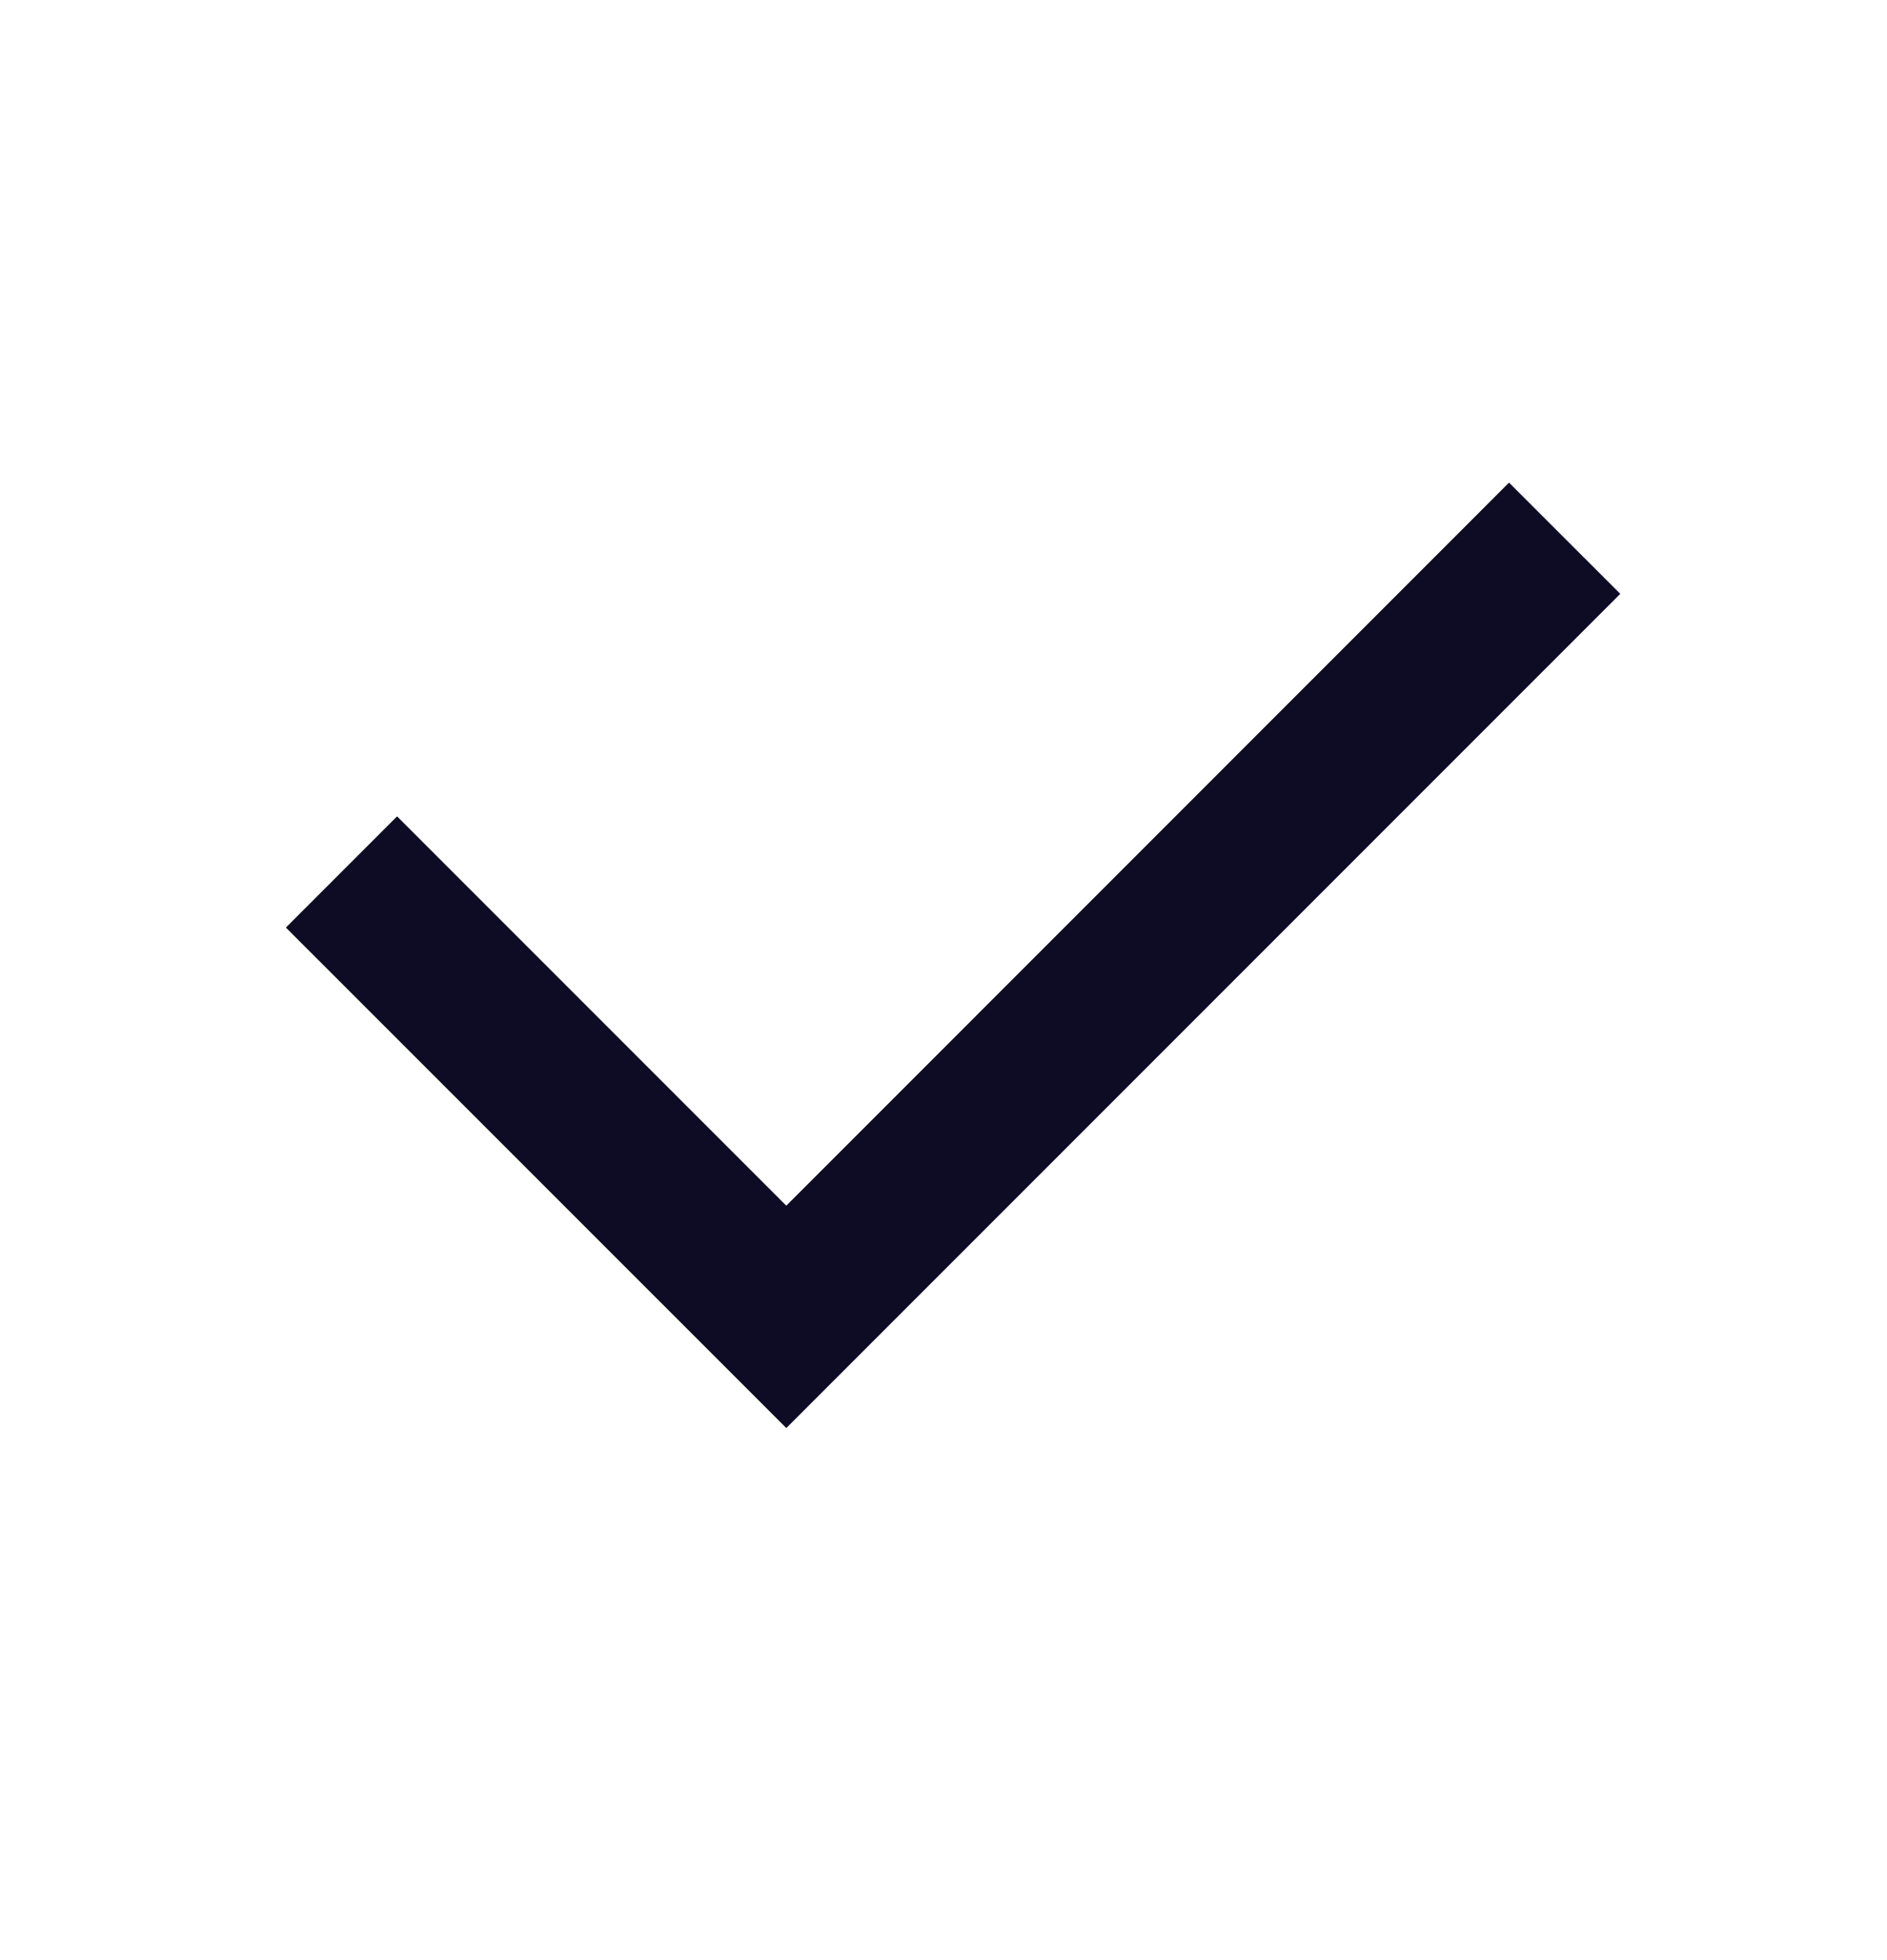 <svg width="26" height="27" viewBox="0 0 26 27" fill="none" xmlns="http://www.w3.org/2000/svg">
<g id="Group">
<path id="Vector" d="M10.834 16.608L20.792 6.648L22.325 8.18L10.834 19.671L3.939 12.777L5.471 11.245L10.834 16.608Z" fill="#0E0C24"/>
</g>
</svg>
